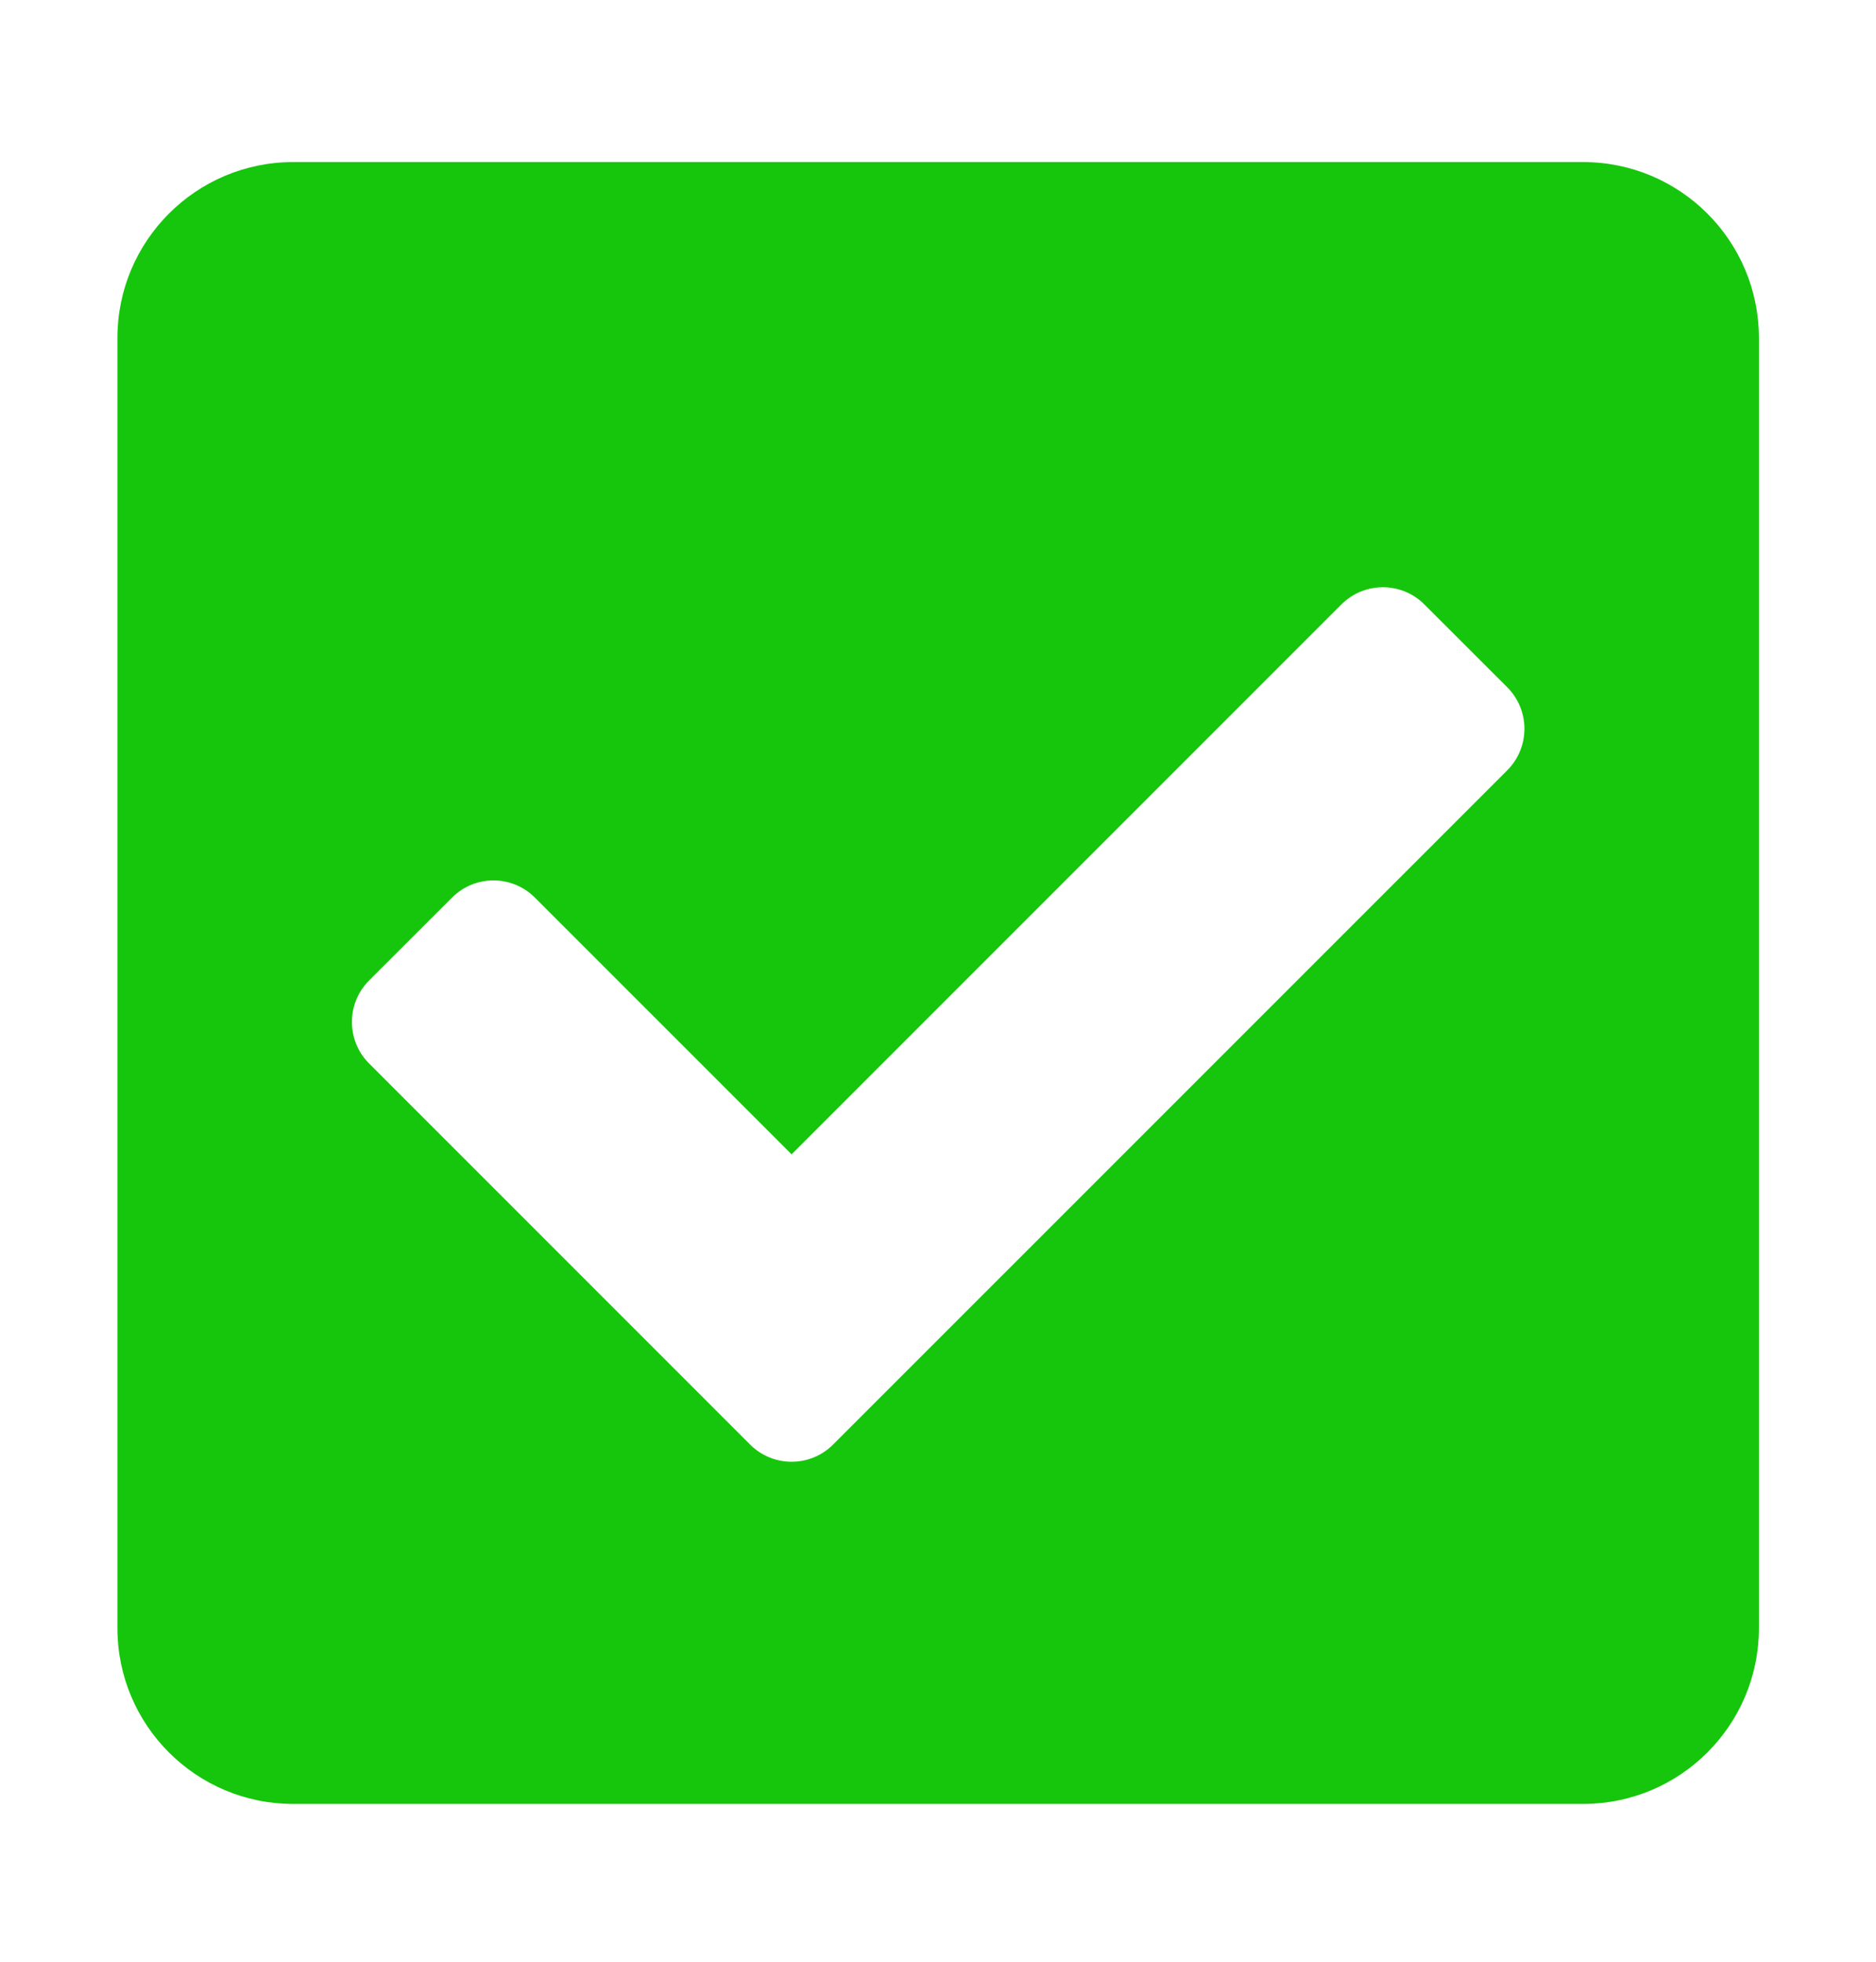 <svg width="22" height="23" viewBox="0 0 22 23" fill="none" xmlns="http://www.w3.org/2000/svg">
<path d="M18.564 21.15H3.439C2.3 21.15 1.377 20.227 1.377 19.088V3.963C1.377 2.824 2.3 1.9 3.439 1.9H18.564C19.704 1.9 20.627 2.824 20.627 3.963V19.088C20.627 20.227 19.704 21.15 18.564 21.15ZM9.769 16.937L17.676 9.031C17.944 8.762 17.944 8.327 17.676 8.058L16.703 7.086C16.435 6.818 16 6.818 15.731 7.086L9.283 13.534L6.273 10.524C6.004 10.255 5.569 10.255 5.301 10.524L4.328 11.496C4.06 11.764 4.06 12.2 4.328 12.468L8.797 16.937C9.066 17.205 9.501 17.205 9.769 16.937Z" fill="#16C60C"/>
</svg>

